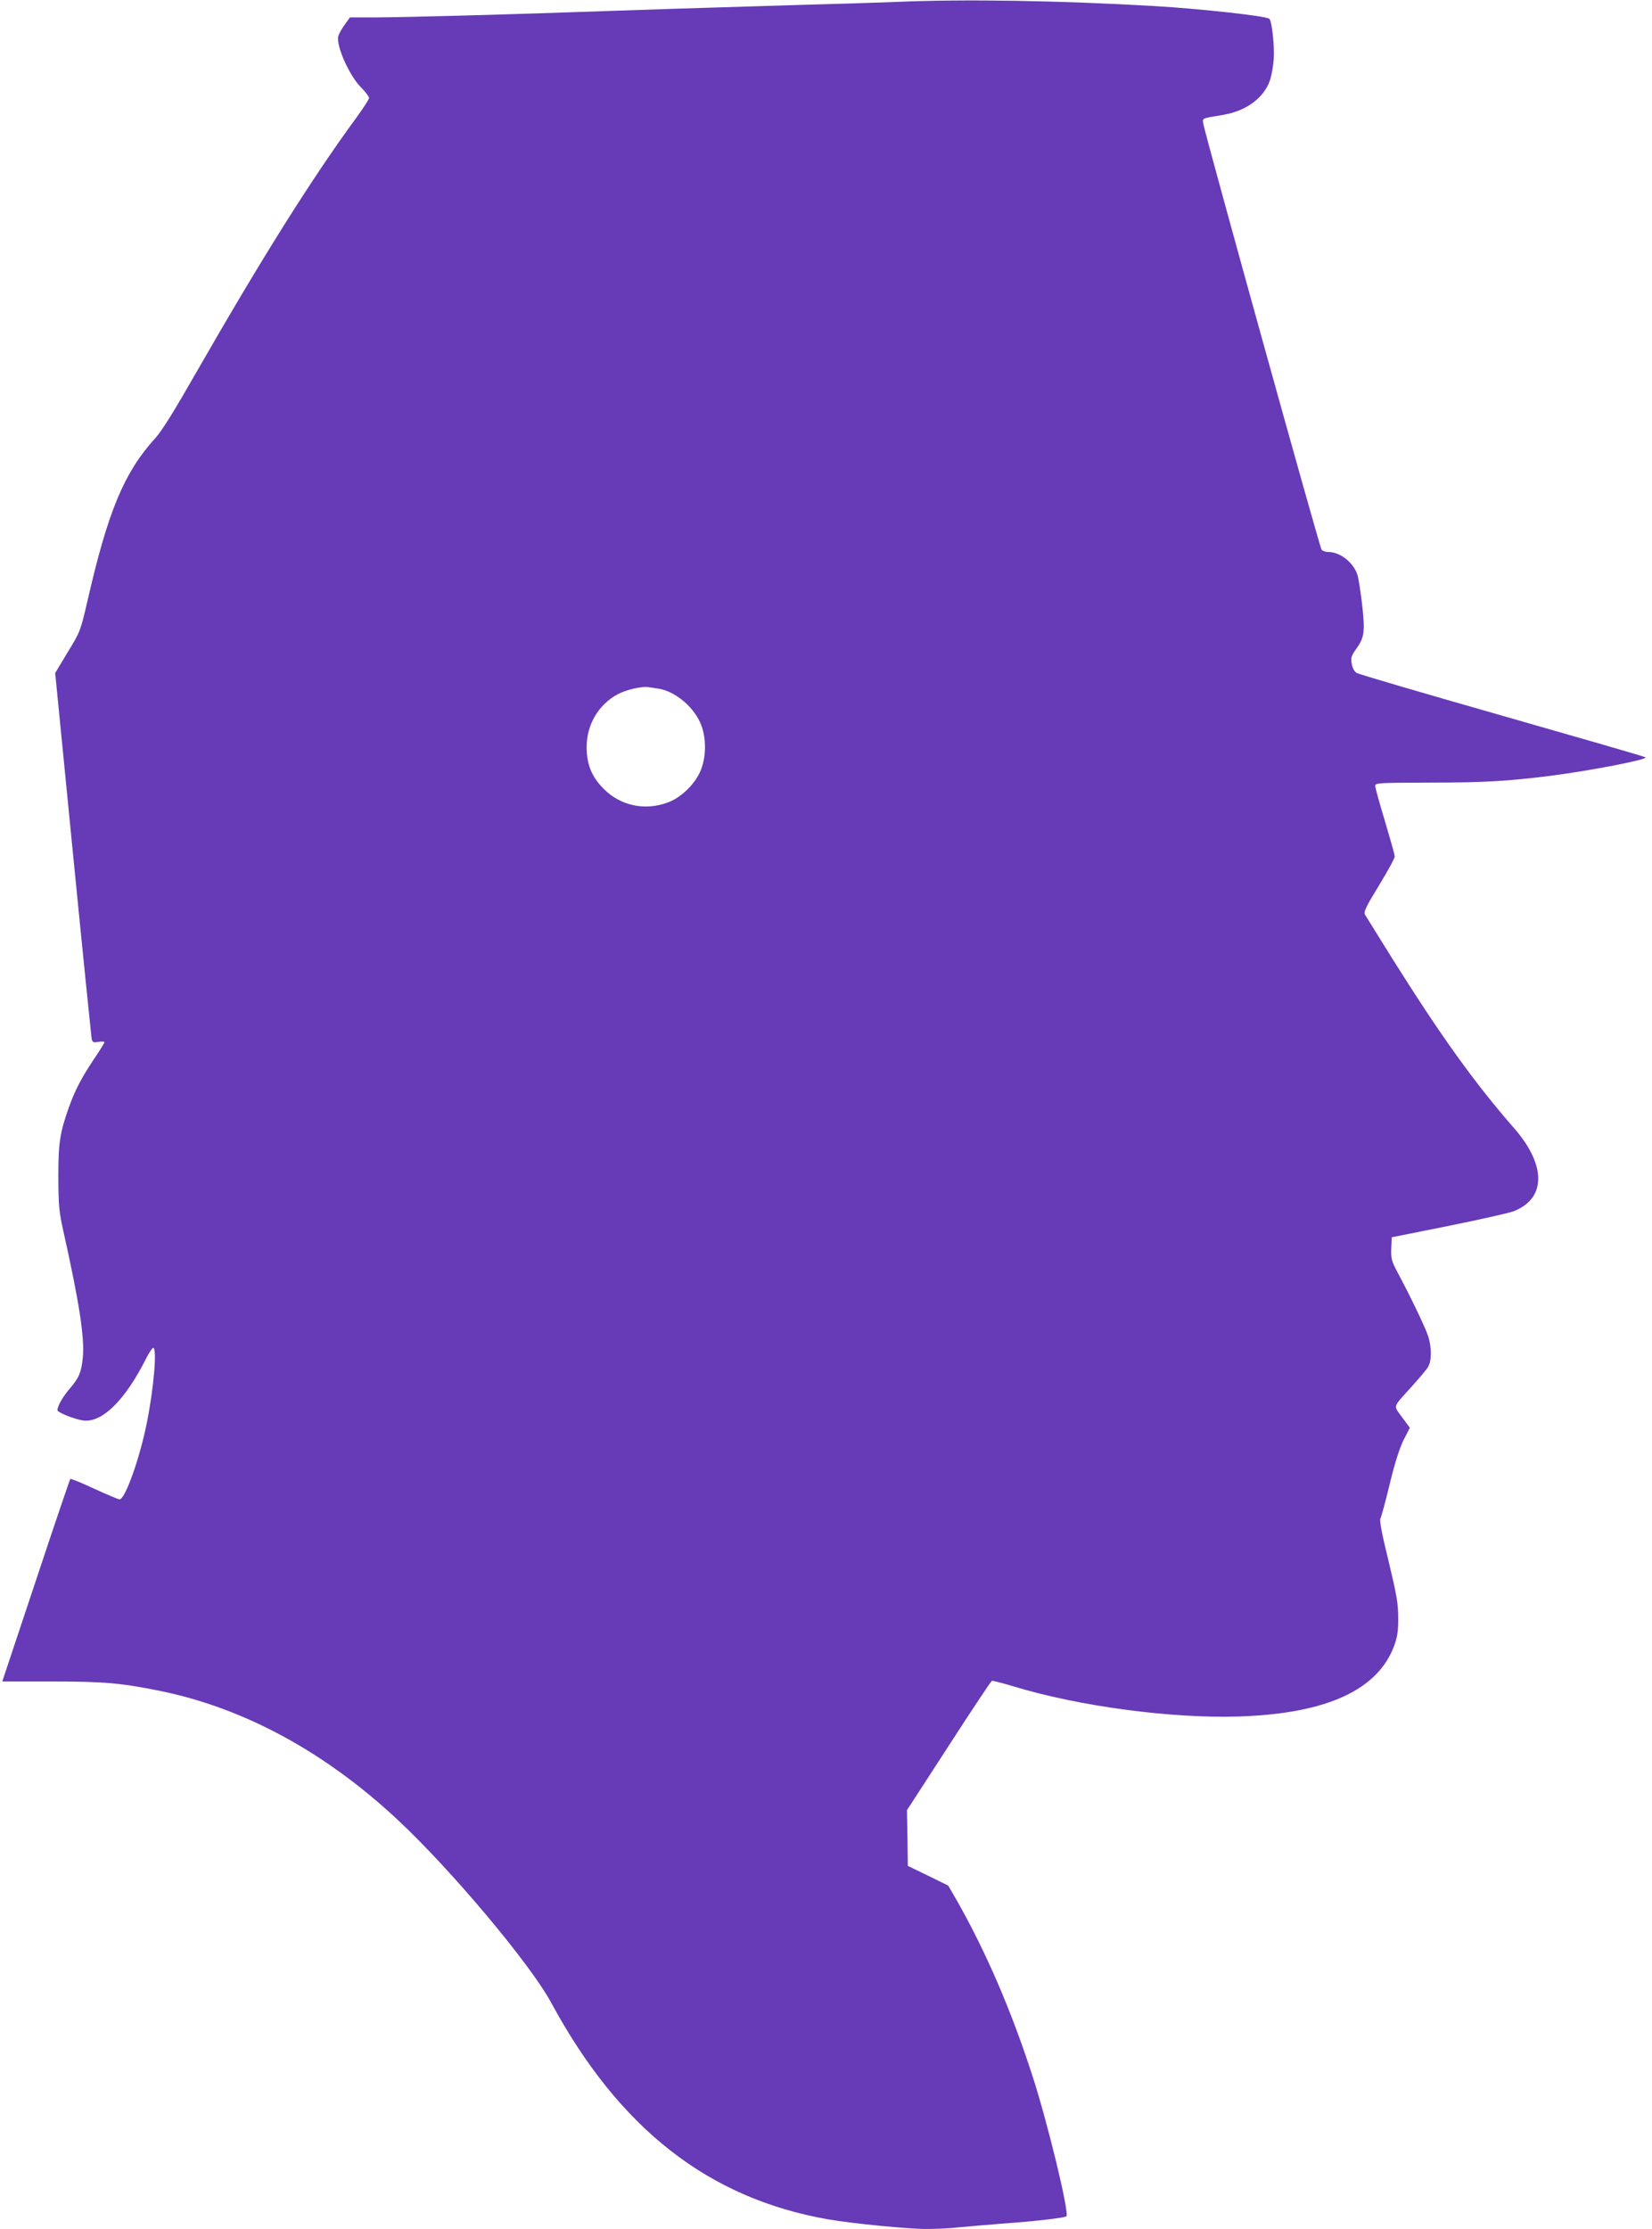 <?xml version="1.0" standalone="no"?>
<!DOCTYPE svg PUBLIC "-//W3C//DTD SVG 20010904//EN"
 "http://www.w3.org/TR/2001/REC-SVG-20010904/DTD/svg10.dtd">
<svg version="1.0" xmlns="http://www.w3.org/2000/svg"
 width="949pt" height="1280pt" viewBox="0 0 949 1280"
 preserveAspectRatio="xMidYMid meet">
<g transform="translate(0,1280) scale(0.1,-0.1)"
fill="#673ab7" stroke="none">
<path d="M5150 12789 c-96 -4 -357 -12 -580 -18 -223 -7 -531 -16 -685 -21
-755 -26 -925 -31 -1245 -40 -190 -5 -409 -10 -487 -10 l-143 0 -30 -42 c-17
-23 -33 -53 -37 -66 -13 -54 64 -228 132 -295 25 -25 45 -52 45 -60 0 -7 -33
-58 -73 -113 -254 -346 -543 -806 -918 -1460 -126 -221 -198 -337 -236 -379
-179 -197 -271 -416 -388 -925 -43 -185 -43 -186 -116 -305 l-72 -120 102
-1035 c56 -569 105 -1047 107 -1062 5 -24 8 -26 40 -21 19 3 34 2 34 -2 0 -4
-27 -48 -61 -98 -71 -107 -107 -175 -143 -275 -52 -147 -61 -203 -61 -402 1
-165 4 -198 29 -310 91 -407 122 -609 112 -723 -8 -86 -22 -120 -76 -182 -39
-45 -70 -100 -70 -123 0 -13 97 -52 147 -59 109 -15 241 115 362 355 17 34 36
62 41 62 23 0 4 -229 -36 -428 -40 -203 -125 -442 -157 -442 -8 0 -74 28 -146
61 -73 34 -134 59 -137 56 -3 -2 -92 -265 -198 -584 l-193 -579 286 0 c299 0
398 -9 620 -54 482 -98 949 -351 1365 -740 306 -285 762 -828 882 -1050 392
-725 904 -1125 1593 -1245 140 -24 456 -55 564 -55 54 0 140 4 190 10 51 5
162 14 247 21 185 13 357 33 366 42 18 18 -109 543 -196 809 -121 374 -266
709 -432 1002 l-51 88 -116 57 -116 56 -2 160 -3 160 240 370 c131 203 243
371 248 373 5 1 61 -13 124 -32 378 -115 907 -185 1293 -173 507 16 804 153
896 412 16 45 22 83 21 155 0 81 -8 128 -55 324 -40 162 -53 234 -47 246 5 10
30 100 54 201 30 124 57 206 80 252 l35 68 -45 61 c-51 70 -56 52 56 176 41
46 83 95 92 110 23 34 23 115 2 179 -16 50 -105 235 -174 363 -36 68 -40 81
-38 140 l3 65 325 65 c179 36 347 74 374 84 188 72 190 264 5 476 -230 263
-421 530 -702 977 -80 128 -150 241 -156 251 -8 16 6 46 81 168 50 82 91 157
90 166 0 10 -26 101 -56 202 -31 102 -56 193 -56 203 0 17 17 18 318 19 308 0
446 8 697 40 223 29 551 92 538 105 -4 4 -375 111 -823 239 -448 128 -825 238
-837 246 -13 8 -24 28 -28 53 -6 34 -2 45 24 82 49 67 53 99 36 256 -9 76 -21
153 -27 171 -22 71 -99 132 -166 132 -16 0 -34 6 -40 13 -11 12 -669 2383
-679 2444 -6 36 -14 32 111 53 134 22 235 96 271 198 9 26 19 81 22 122 5 73
-10 217 -25 232 -16 16 -391 57 -657 73 -548 32 -1103 41 -1485 24z m-1365
-3944 c97 -16 207 -110 244 -211 28 -74 28 -175 -1 -251 -29 -79 -112 -162
-191 -191 -131 -49 -271 -20 -368 77 -70 70 -99 141 -99 241 0 128 67 243 178
303 48 26 138 47 177 41 11 -1 38 -6 60 -9z"/>
</g>
</svg>
